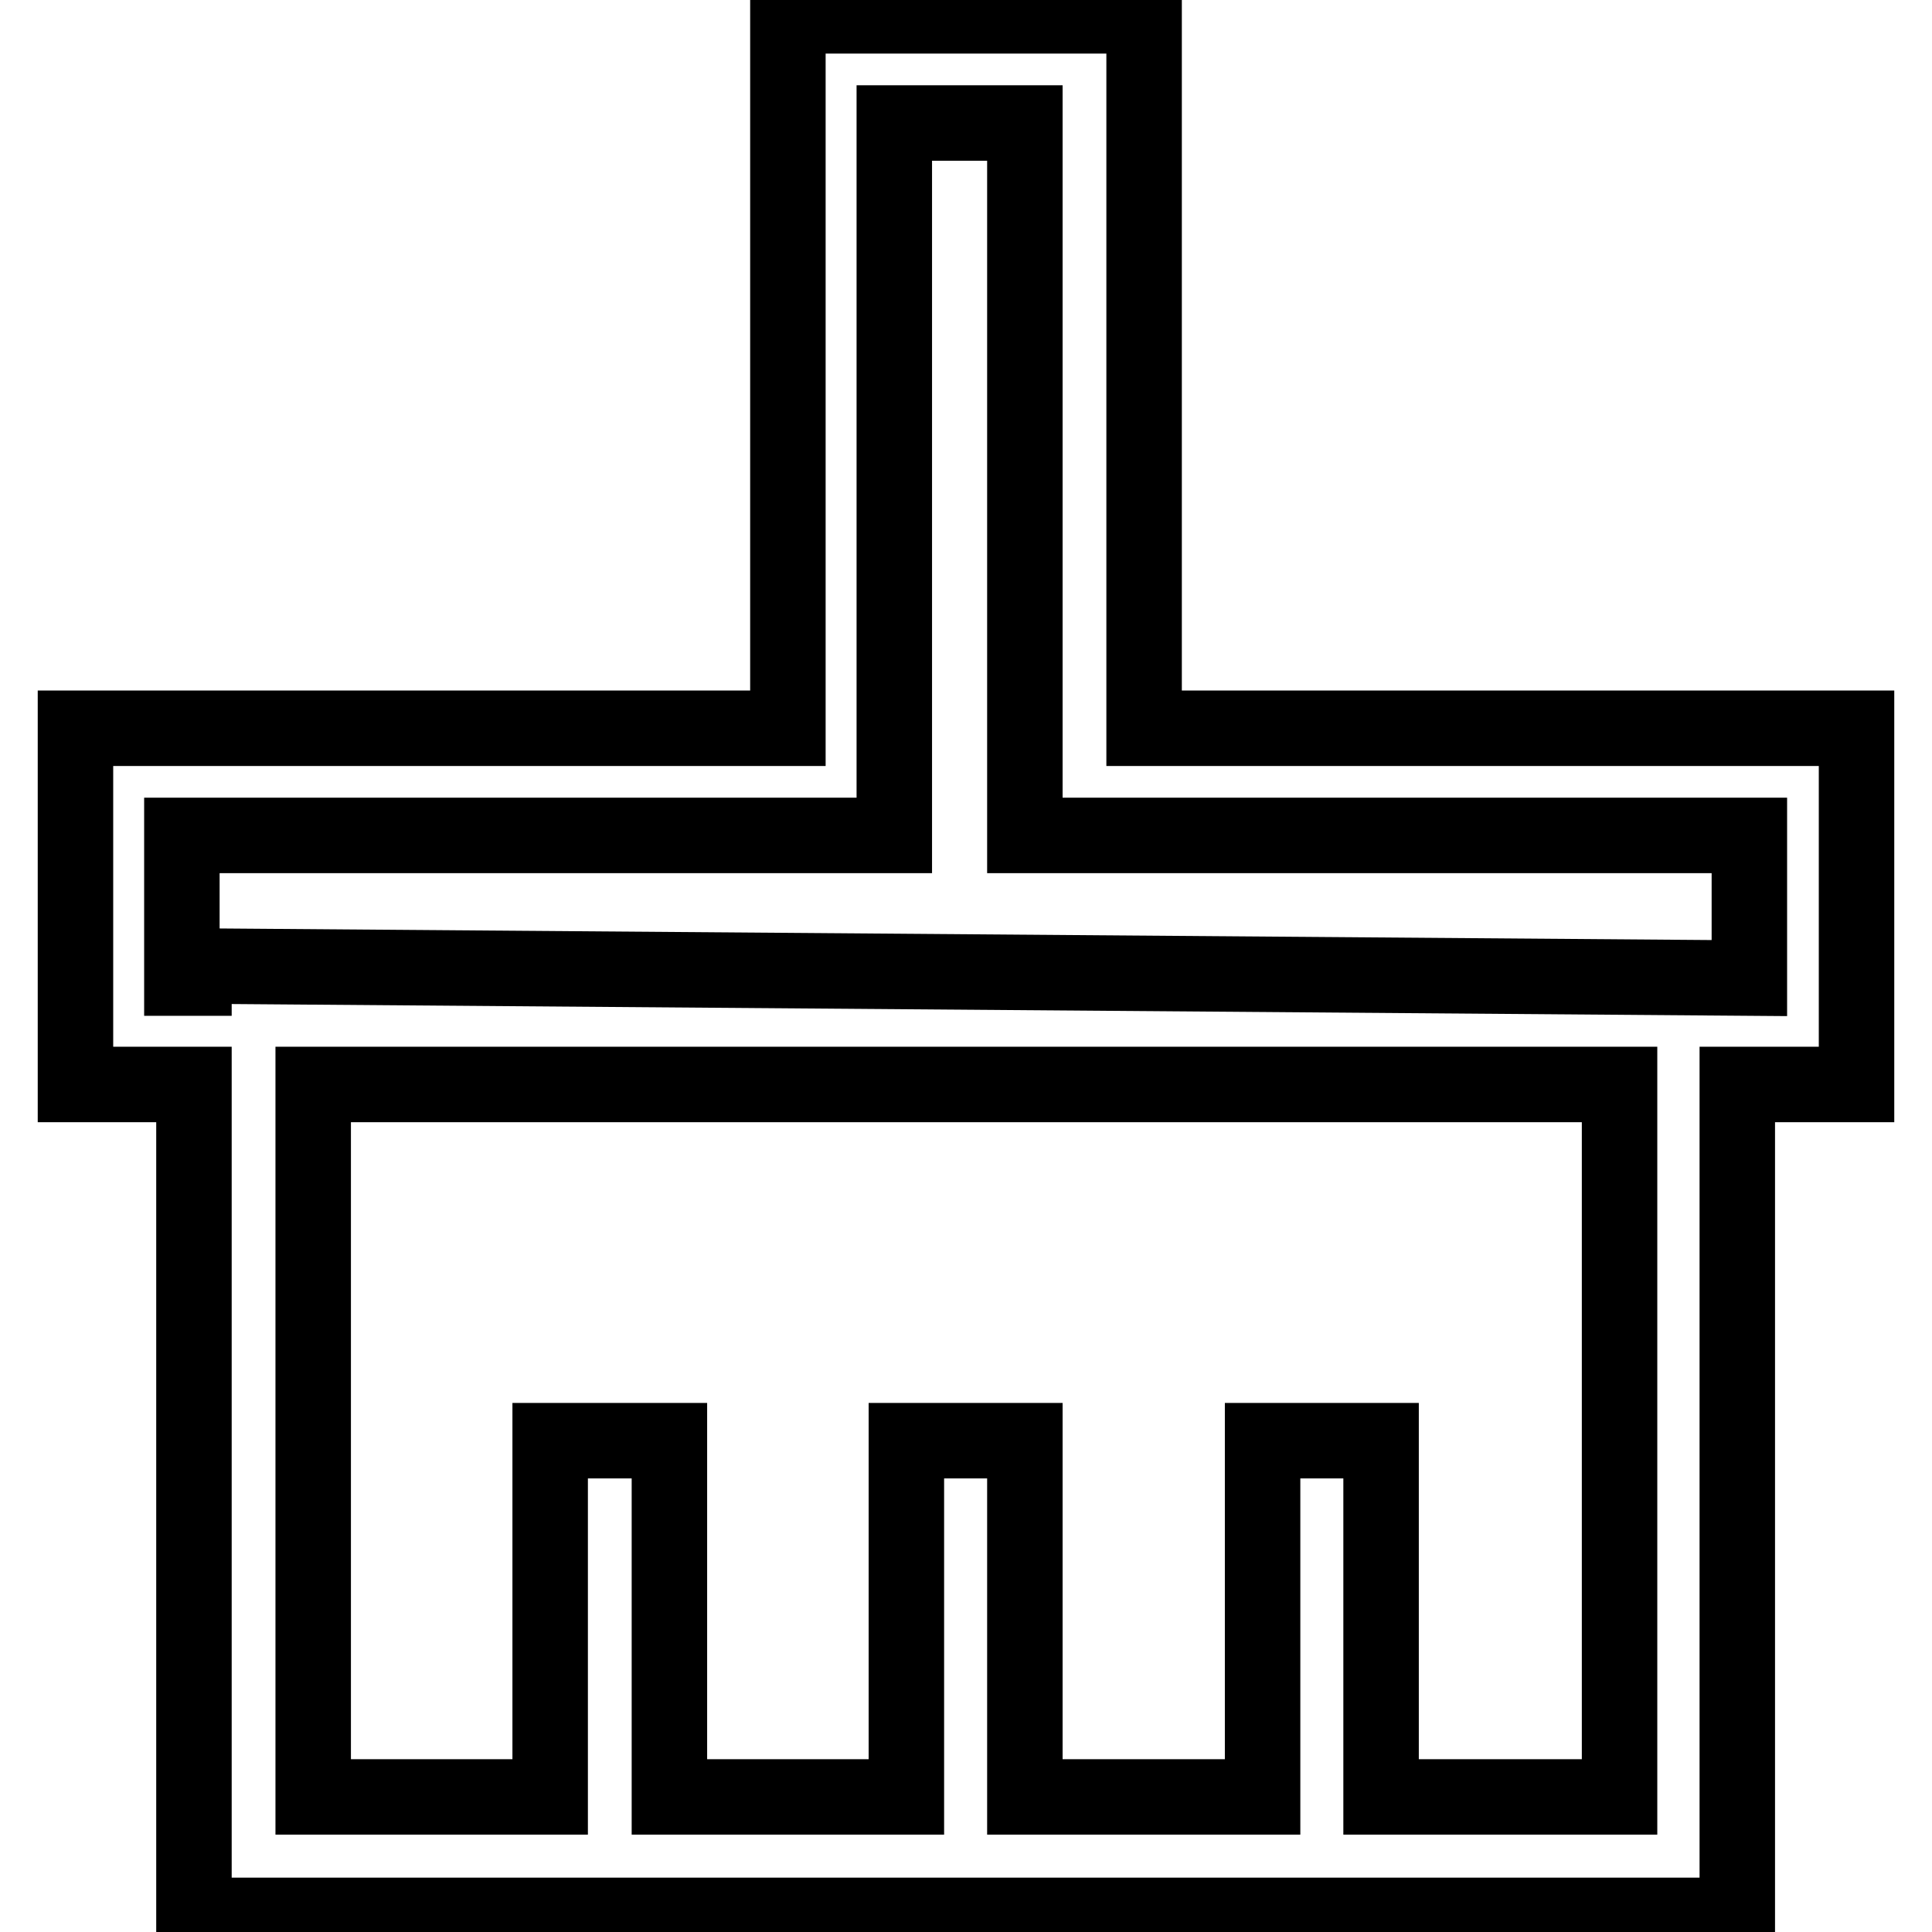 <?xml version="1.0" encoding="utf-8"?>
<!-- Svg Vector Icons : http://www.onlinewebfonts.com/icon -->
<!DOCTYPE svg PUBLIC "-//W3C//DTD SVG 1.1//EN" "http://www.w3.org/Graphics/SVG/1.1/DTD/svg11.dtd">
<svg version="1.1" xmlns="http://www.w3.org/2000/svg" xmlns:xlink="http://www.w3.org/1999/xlink" x="0px" y="0px" viewBox="0 0 256 256" enable-background="new 0 0 256 256" xml:space="preserve">
<g> <path stroke-width="10" fill-opacity="0" stroke="#000000"  d="M246,96.5h-94.4V2.1h-47.2v94.4H10v47.2h15.7v110.1h204.5V143.7H246V96.5z M214.5,238.1h-31.5v-47.2h-15.7 v47.2h-31.5v-47.2h-15.7v47.2H88.7v-47.2H72.9v47.2H41.5v-94.4h173.1V238.1L214.5,238.1z M231.8,129.6L25.7,128v1.6h-1.6v-18.9 h94.4V16.3h17.3v94.4h96V129.6z"/></g>
</svg>